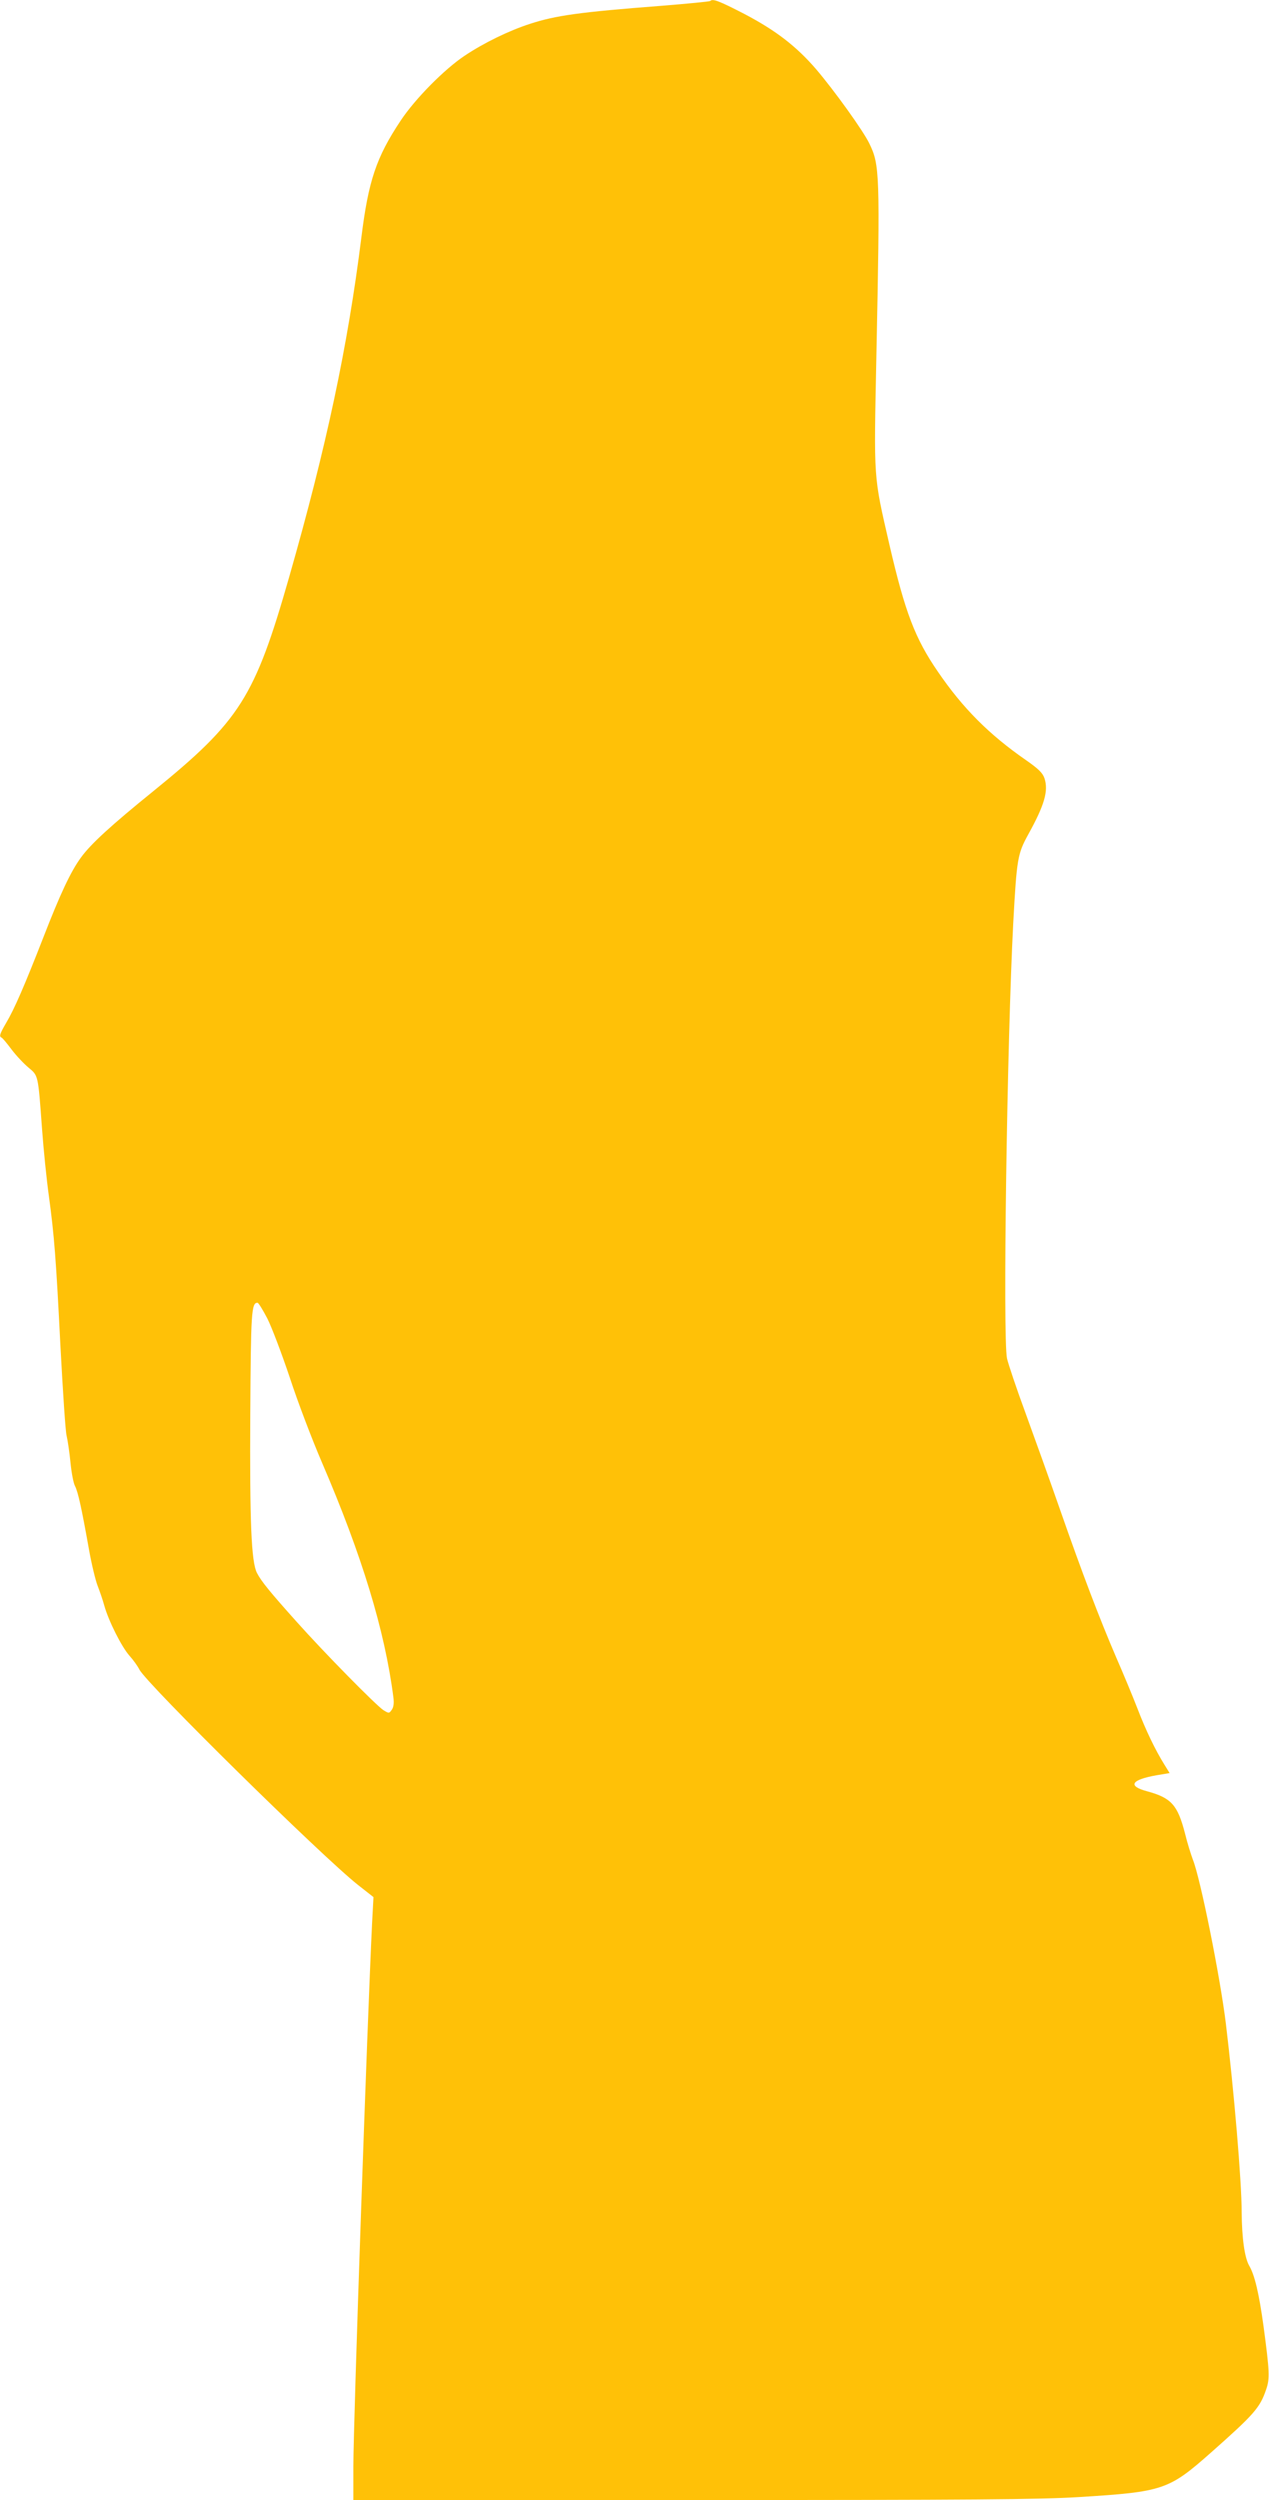 <?xml version="1.0" standalone="no"?>
<!DOCTYPE svg PUBLIC "-//W3C//DTD SVG 20010904//EN"
 "http://www.w3.org/TR/2001/REC-SVG-20010904/DTD/svg10.dtd">
<svg version="1.0" xmlns="http://www.w3.org/2000/svg"
 width="650pt" height="1280pt" viewBox="0 0 650 1280"
 preserveAspectRatio="xMidYMid meet">
<g transform="translate(0,1280) scale(0.1,-0.1)"
fill="#ffc107" stroke="none">
<path d="M3638 12795 c-3 -3 -117 -14 -254 -25 -415 -32 -537 -49 -669 -92
-108 -35 -236 -97 -336 -164 -102 -68 -253 -220 -327 -332 -125 -188 -165
-308 -201 -598 -70 -559 -179 -1071 -370 -1739 -176 -615 -251 -735 -696
-1096 -215 -174 -320 -270 -370 -339 -53 -72 -107 -188 -194 -412 -94 -241
-147 -364 -190 -436 -32 -55 -36 -68 -24 -74 5 -1 28 -29 52 -61 25 -33 64
-74 87 -93 50 -42 49 -34 69 -310 8 -111 24 -266 35 -345 28 -205 37 -322 60
-779 12 -223 25 -425 31 -450 6 -25 15 -87 20 -138 5 -51 15 -105 23 -120 16
-31 34 -114 71 -321 14 -80 35 -165 45 -190 10 -26 26 -71 34 -101 22 -79 89
-212 129 -257 19 -21 42 -53 51 -71 38 -74 935 -957 1120 -1103 l79 -62 -7
-131 c-25 -513 -96 -2560 -96 -2783 l0 -173 1738 0 c1428 0 1780 3 1976 15
435 27 462 36 681 230 218 193 249 228 280 320 20 56 18 93 -13 325 -23 167
-45 261 -73 309 -24 41 -38 142 -39 276 0 159 -40 626 -81 965 -29 237 -130
742 -169 839 -10 27 -29 87 -40 133 -38 147 -70 183 -195 217 -101 27 -81 59
50 82 l66 11 -26 42 c-48 77 -96 177 -139 289 -24 62 -73 180 -109 262 -85
198 -174 431 -287 755 -51 146 -131 369 -177 495 -47 127 -89 253 -95 280 -22
106 0 1618 32 2230 18 329 22 353 77 453 83 150 104 223 83 287 -9 27 -30 48
-93 92 -191 132 -326 268 -453 454 -117 170 -168 304 -248 649 -83 362 -80
322 -67 970 19 933 17 976 -36 1085 -31 65 -180 272 -273 381 -102 118 -206
198 -368 283 -128 66 -161 79 -174 66z m-2269 -6745 c22 -43 74 -180 115 -302
40 -123 115 -320 166 -438 204 -474 321 -858 365 -1200 4 -31 1 -52 -9 -65
-13 -18 -14 -18 -42 -1 -39 26 -303 294 -444 452 -138 154 -182 208 -204 251
-29 57 -37 261 -34 813 3 524 6 570 37 570 5 0 27 -36 50 -80z"/>
</g>
</svg>
